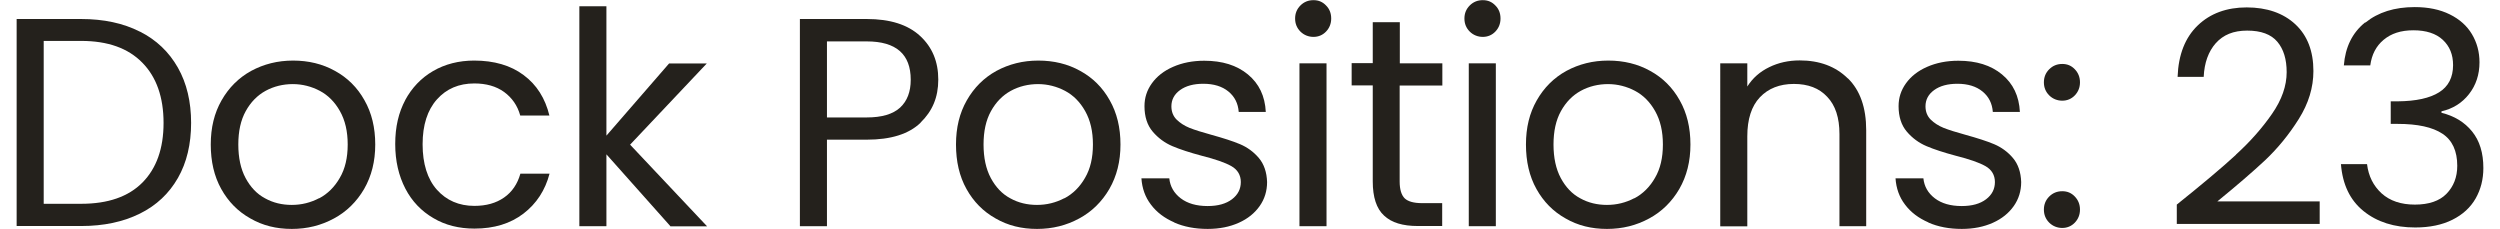 <?xml version="1.0" encoding="UTF-8"?><svg xmlns="http://www.w3.org/2000/svg" id="Layer_2650898d87d399" data-name="Layer 2" viewBox="0 0 153.12 14.2" aria-hidden="true" width="153px" height="14px">
  <defs><linearGradient class="cerosgradient" data-cerosgradient="true" id="CerosGradient_id00d730ce5" gradientUnits="userSpaceOnUse" x1="50%" y1="100%" x2="50%" y2="0%"><stop offset="0%" stop-color="#d1d1d1"/><stop offset="100%" stop-color="#d1d1d1"/></linearGradient><linearGradient/>
    <style>
      .cls-1-650898d87d399{
        fill: #24211c;
        stroke-width: 0px;
      }
    </style>
  </defs>
  <path class="cls-1-650898d87d399" d="m7.65,1.96c1.03.52,1.81,1.27,2.36,2.24s.82,2.12.82,3.43-.27,2.46-.82,3.42-1.33,1.7-2.36,2.21c-1.03.51-2.24.77-3.64.77H0V1.18h4c1.4,0,2.62.26,3.64.78Zm.16,9.37c.87-.88,1.31-2.11,1.31-3.7s-.44-2.85-1.32-3.74c-.88-.9-2.14-1.35-3.79-1.35H1.68v10.11h2.33c1.66,0,2.93-.44,3.8-1.32Z"/>
  <path class="cls-1-650898d87d399" d="m14.51,13.56c-.77-.43-1.37-1.04-1.81-1.83-.44-.79-.65-1.71-.65-2.76s.22-1.95.67-2.74c.45-.79,1.06-1.4,1.84-1.83.78-.42,1.64-.64,2.6-.64s1.83.21,2.6.64c.77.42,1.39,1.03,1.83,1.82.45.79.67,1.7.67,2.75s-.23,1.96-.69,2.76c-.46.79-1.09,1.41-1.87,1.83-.79.43-1.66.65-2.62.65s-1.81-.21-2.57-.65Zm4.27-1.25c.53-.28.96-.71,1.28-1.27.33-.56.49-1.25.49-2.07s-.16-1.5-.48-2.07c-.32-.57-.74-.99-1.25-1.26s-1.08-.42-1.68-.42-1.18.14-1.69.42c-.51.28-.92.7-1.23,1.26s-.46,1.25-.46,2.07.15,1.52.45,2.08c.3.56.7.99,1.21,1.26.5.28,1.06.41,1.66.41s1.17-.14,1.7-.42Z"/>
  <path class="cls-1-650898d87d399" d="m24.11,6.23c.42-.78,1-1.39,1.74-1.82.74-.43,1.6-.65,2.55-.65,1.24,0,2.27.3,3.07.9.81.6,1.34,1.44,1.6,2.51h-1.81c-.17-.62-.51-1.1-1-1.46-.5-.36-1.12-.53-1.85-.53-.96,0-1.73.33-2.32.99s-.89,1.59-.89,2.79.3,2.16.89,2.82,1.37,1,2.32,1c.74,0,1.35-.17,1.85-.52.49-.34.83-.84,1.01-1.48h1.81c-.27,1.03-.81,1.86-1.62,2.48-.81.62-1.82.93-3.04.93-.96,0-1.81-.21-2.55-.65-.74-.43-1.33-1.04-1.74-1.83s-.63-1.71-.63-2.77.21-1.96.63-2.74Z"/>
  <path class="cls-1-650898d87d399" d="m40.58,14.04l-3.97-4.46v4.46h-1.68V.39h1.68v8.03l3.89-4.48h2.34l-4.76,5.04,4.78,5.07h-2.29Z"/>
  <path class="cls-1-650898d87d399" d="m56.12,7.61c-.73.71-1.85,1.06-3.35,1.06h-2.47v5.37h-1.68V1.18h4.15c1.45,0,2.55.35,3.31,1.05s1.13,1.6,1.13,2.71-.37,1.96-1.1,2.67Zm-1.28-.93c.44-.41.66-.98.66-1.73,0-1.59-.91-2.38-2.73-2.38h-2.47v4.72h2.47c.93,0,1.62-.2,2.07-.61Z"/>
  <path class="cls-1-650898d87d399" d="m60.77,13.56c-.77-.43-1.37-1.04-1.81-1.83-.44-.79-.65-1.71-.65-2.76s.22-1.95.67-2.74c.45-.79,1.06-1.4,1.84-1.83.78-.42,1.64-.64,2.6-.64s1.83.21,2.6.64c.77.42,1.39,1.03,1.83,1.82.45.79.67,1.7.67,2.75s-.23,1.96-.69,2.76c-.46.79-1.09,1.41-1.87,1.83-.79.43-1.66.65-2.62.65s-1.81-.21-2.57-.65Zm4.27-1.25c.53-.28.96-.71,1.28-1.27.33-.56.49-1.25.49-2.07s-.16-1.5-.48-2.07c-.32-.57-.74-.99-1.25-1.26s-1.08-.42-1.68-.42-1.18.14-1.69.42c-.51.28-.92.7-1.23,1.26s-.46,1.25-.46,2.07.15,1.52.45,2.08c.3.56.7.99,1.21,1.26.5.28,1.06.41,1.66.41s1.17-.14,1.7-.42Z"/>
  <path class="cls-1-650898d87d399" d="m71.87,13.81c-.62-.27-1.1-.63-1.46-1.11-.36-.47-.55-1.02-.59-1.63h1.73c.05.5.29.92.71,1.24.42.32.98.48,1.67.48.64,0,1.14-.14,1.51-.42.37-.28.55-.64.55-1.07s-.2-.77-.59-.99-1-.43-1.83-.64c-.75-.2-1.36-.4-1.83-.6-.47-.2-.88-.5-1.22-.9-.34-.4-.51-.93-.51-1.58,0-.52.15-.99.46-1.42.31-.43.74-.77,1.31-1.02s1.21-.38,1.94-.38c1.12,0,2.02.28,2.71.85.69.57,1.06,1.34,1.11,2.33h-1.68c-.04-.53-.25-.95-.64-1.27-.39-.32-.91-.48-1.56-.48-.6,0-1.08.13-1.44.39-.36.26-.54.6-.54,1.01,0,.33.11.61.32.82s.49.39.81.52c.33.13.78.27,1.36.43.72.2,1.32.39,1.77.58s.85.48,1.17.86c.32.38.49.88.51,1.49,0,.55-.15,1.05-.46,1.49-.31.44-.74.79-1.3,1.04-.56.25-1.2.38-1.93.38-.77,0-1.47-.13-2.08-.4Z"/>
  <path class="cls-1-650898d87d399" d="m79.69,1.96c-.22-.22-.33-.49-.33-.81s.11-.59.33-.81.49-.33.81-.33.57.11.78.33c.22.22.32.49.32.81s-.11.59-.32.81c-.21.22-.48.33-.78.33s-.59-.11-.81-.33Zm1.62,1.97v10.11h-1.68V3.93h1.68Z"/>
  <path class="cls-1-650898d87d399" d="m85.85,5.31v5.96c0,.49.11.84.31,1.04.21.2.57.3,1.09.3h1.24v1.42h-1.51c-.94,0-1.64-.21-2.1-.65-.47-.43-.7-1.14-.7-2.12v-5.96h-1.31v-1.38h1.31V1.38h1.68v2.55h2.64v1.38h-2.64Z"/>
  <path class="cls-1-650898d87d399" d="m90.2,1.96c-.22-.22-.33-.49-.33-.81s.11-.59.33-.81.49-.33.81-.33.57.11.78.33c.22.22.32.49.32.81s-.11.59-.32.81c-.21.22-.48.33-.78.33s-.59-.11-.81-.33Zm1.62,1.97v10.11h-1.68V3.93h1.68Z"/>
  <path class="cls-1-650898d87d399" d="m96.15,13.56c-.77-.43-1.37-1.04-1.81-1.83-.44-.79-.65-1.71-.65-2.76s.22-1.95.67-2.74c.45-.79,1.06-1.4,1.84-1.83.78-.42,1.64-.64,2.6-.64s1.83.21,2.6.64c.77.42,1.39,1.03,1.83,1.82.45.79.67,1.7.67,2.75s-.23,1.96-.69,2.76c-.46.79-1.09,1.41-1.87,1.83-.79.43-1.66.65-2.62.65s-1.81-.21-2.57-.65Zm4.27-1.25c.53-.28.96-.71,1.28-1.27.33-.56.49-1.25.49-2.07s-.16-1.5-.48-2.07c-.32-.57-.74-.99-1.25-1.26s-1.08-.42-1.68-.42-1.18.14-1.69.42c-.51.28-.92.7-1.23,1.26s-.46,1.25-.46,2.07.15,1.52.45,2.08c.3.56.7.99,1.21,1.26.5.28,1.06.41,1.66.41s1.17-.14,1.7-.42Z"/>
  <path class="cls-1-650898d87d399" d="m113.67,4.86c.76.74,1.14,1.82,1.14,3.22v5.96h-1.66v-5.72c0-1.01-.25-1.78-.76-2.31-.5-.54-1.19-.8-2.07-.8s-1.59.28-2.11.83c-.52.55-.78,1.36-.78,2.42v5.59h-1.68V3.93h1.68v1.44c.33-.52.78-.92,1.36-1.2.57-.28,1.2-.42,1.89-.42,1.23,0,2.23.37,2.99,1.12Z"/>
  <path class="cls-1-650898d87d399" d="m118.68,13.81c-.62-.27-1.1-.63-1.46-1.11-.36-.47-.55-1.02-.59-1.63h1.73c.05.5.29.92.71,1.24.42.32.98.48,1.67.48.64,0,1.14-.14,1.51-.42.37-.28.55-.64.55-1.07s-.2-.77-.59-.99-1-.43-1.83-.64c-.75-.2-1.36-.4-1.83-.6-.47-.2-.88-.5-1.22-.9-.34-.4-.51-.93-.51-1.58,0-.52.15-.99.46-1.42.31-.43.74-.77,1.31-1.02s1.21-.38,1.94-.38c1.12,0,2.02.28,2.71.85.69.57,1.06,1.34,1.11,2.33h-1.68c-.04-.53-.25-.95-.64-1.27-.39-.32-.91-.48-1.56-.48-.6,0-1.08.13-1.44.39-.36.26-.54.6-.54,1.01,0,.33.11.61.32.82s.49.39.81.52c.33.13.78.27,1.36.43.72.2,1.32.39,1.77.58s.85.48,1.17.86c.32.38.49.88.51,1.49,0,.55-.15,1.05-.46,1.49-.31.44-.74.79-1.3,1.04-.56.25-1.2.38-1.93.38-.77,0-1.47-.13-2.08-.4Z"/>
  <path class="cls-1-650898d87d399" d="m126.17,5.92c-.22-.22-.33-.49-.33-.81s.11-.59.33-.81.49-.33.81-.33.57.11.78.33.32.49.32.81-.11.59-.32.81-.48.33-.78.33-.59-.11-.81-.33Zm0,7.9c-.22-.22-.33-.49-.33-.81s.11-.59.33-.81.49-.33.81-.33.57.11.78.33.32.49.32.81-.11.59-.32.81-.48.33-.78.33-.59-.11-.81-.33Z"/>
  <path class="cls-1-650898d87d399" d="m137.76,9.6c.89-.81,1.63-1.65,2.24-2.53.61-.88.91-1.74.91-2.59,0-.8-.19-1.43-.58-1.89-.39-.46-1.01-.69-1.87-.69s-1.48.26-1.95.78c-.46.52-.71,1.22-.75,2.09h-1.62c.05-1.38.47-2.44,1.25-3.19s1.8-1.12,3.04-1.12,2.27.35,3.02,1.05,1.12,1.67,1.12,2.9c0,1.02-.3,2.01-.91,2.98-.61.97-1.3,1.81-2.08,2.55-.78.73-1.77,1.58-2.97,2.56h6.35v1.4h-8.87v-1.2c1.56-1.25,2.79-2.28,3.67-3.09Z"/>
  <path class="cls-1-650898d87d399" d="m145.8,1.4c.79-.64,1.81-.96,3.06-.96.84,0,1.56.15,2.17.45.61.3,1.07.71,1.38,1.23.31.52.47,1.1.47,1.75,0,.76-.22,1.42-.65,1.97s-1,.91-1.71,1.07v.09c.8.2,1.43.58,1.9,1.16.47.58.7,1.33.7,2.27,0,.7-.16,1.33-.48,1.89-.32.56-.8,1-1.44,1.32-.64.32-1.41.48-2.31.48-1.3,0-2.37-.34-3.21-1.02s-1.3-1.65-1.4-2.91h1.62c.09.74.39,1.34.9,1.81.52.47,1.21.7,2.07.7s1.52-.22,1.96-.67.67-1.03.67-1.74c0-.92-.31-1.59-.92-1.99-.62-.41-1.54-.61-2.79-.61h-.42v-1.4h.44c1.13-.01,1.99-.2,2.56-.56.58-.36.87-.93.87-1.69,0-.65-.21-1.17-.64-1.57-.42-.39-1.03-.59-1.82-.59s-1.38.2-1.85.59c-.47.39-.74.92-.83,1.59h-1.64c.09-1.13.52-2.02,1.31-2.66Z"/>
</svg>